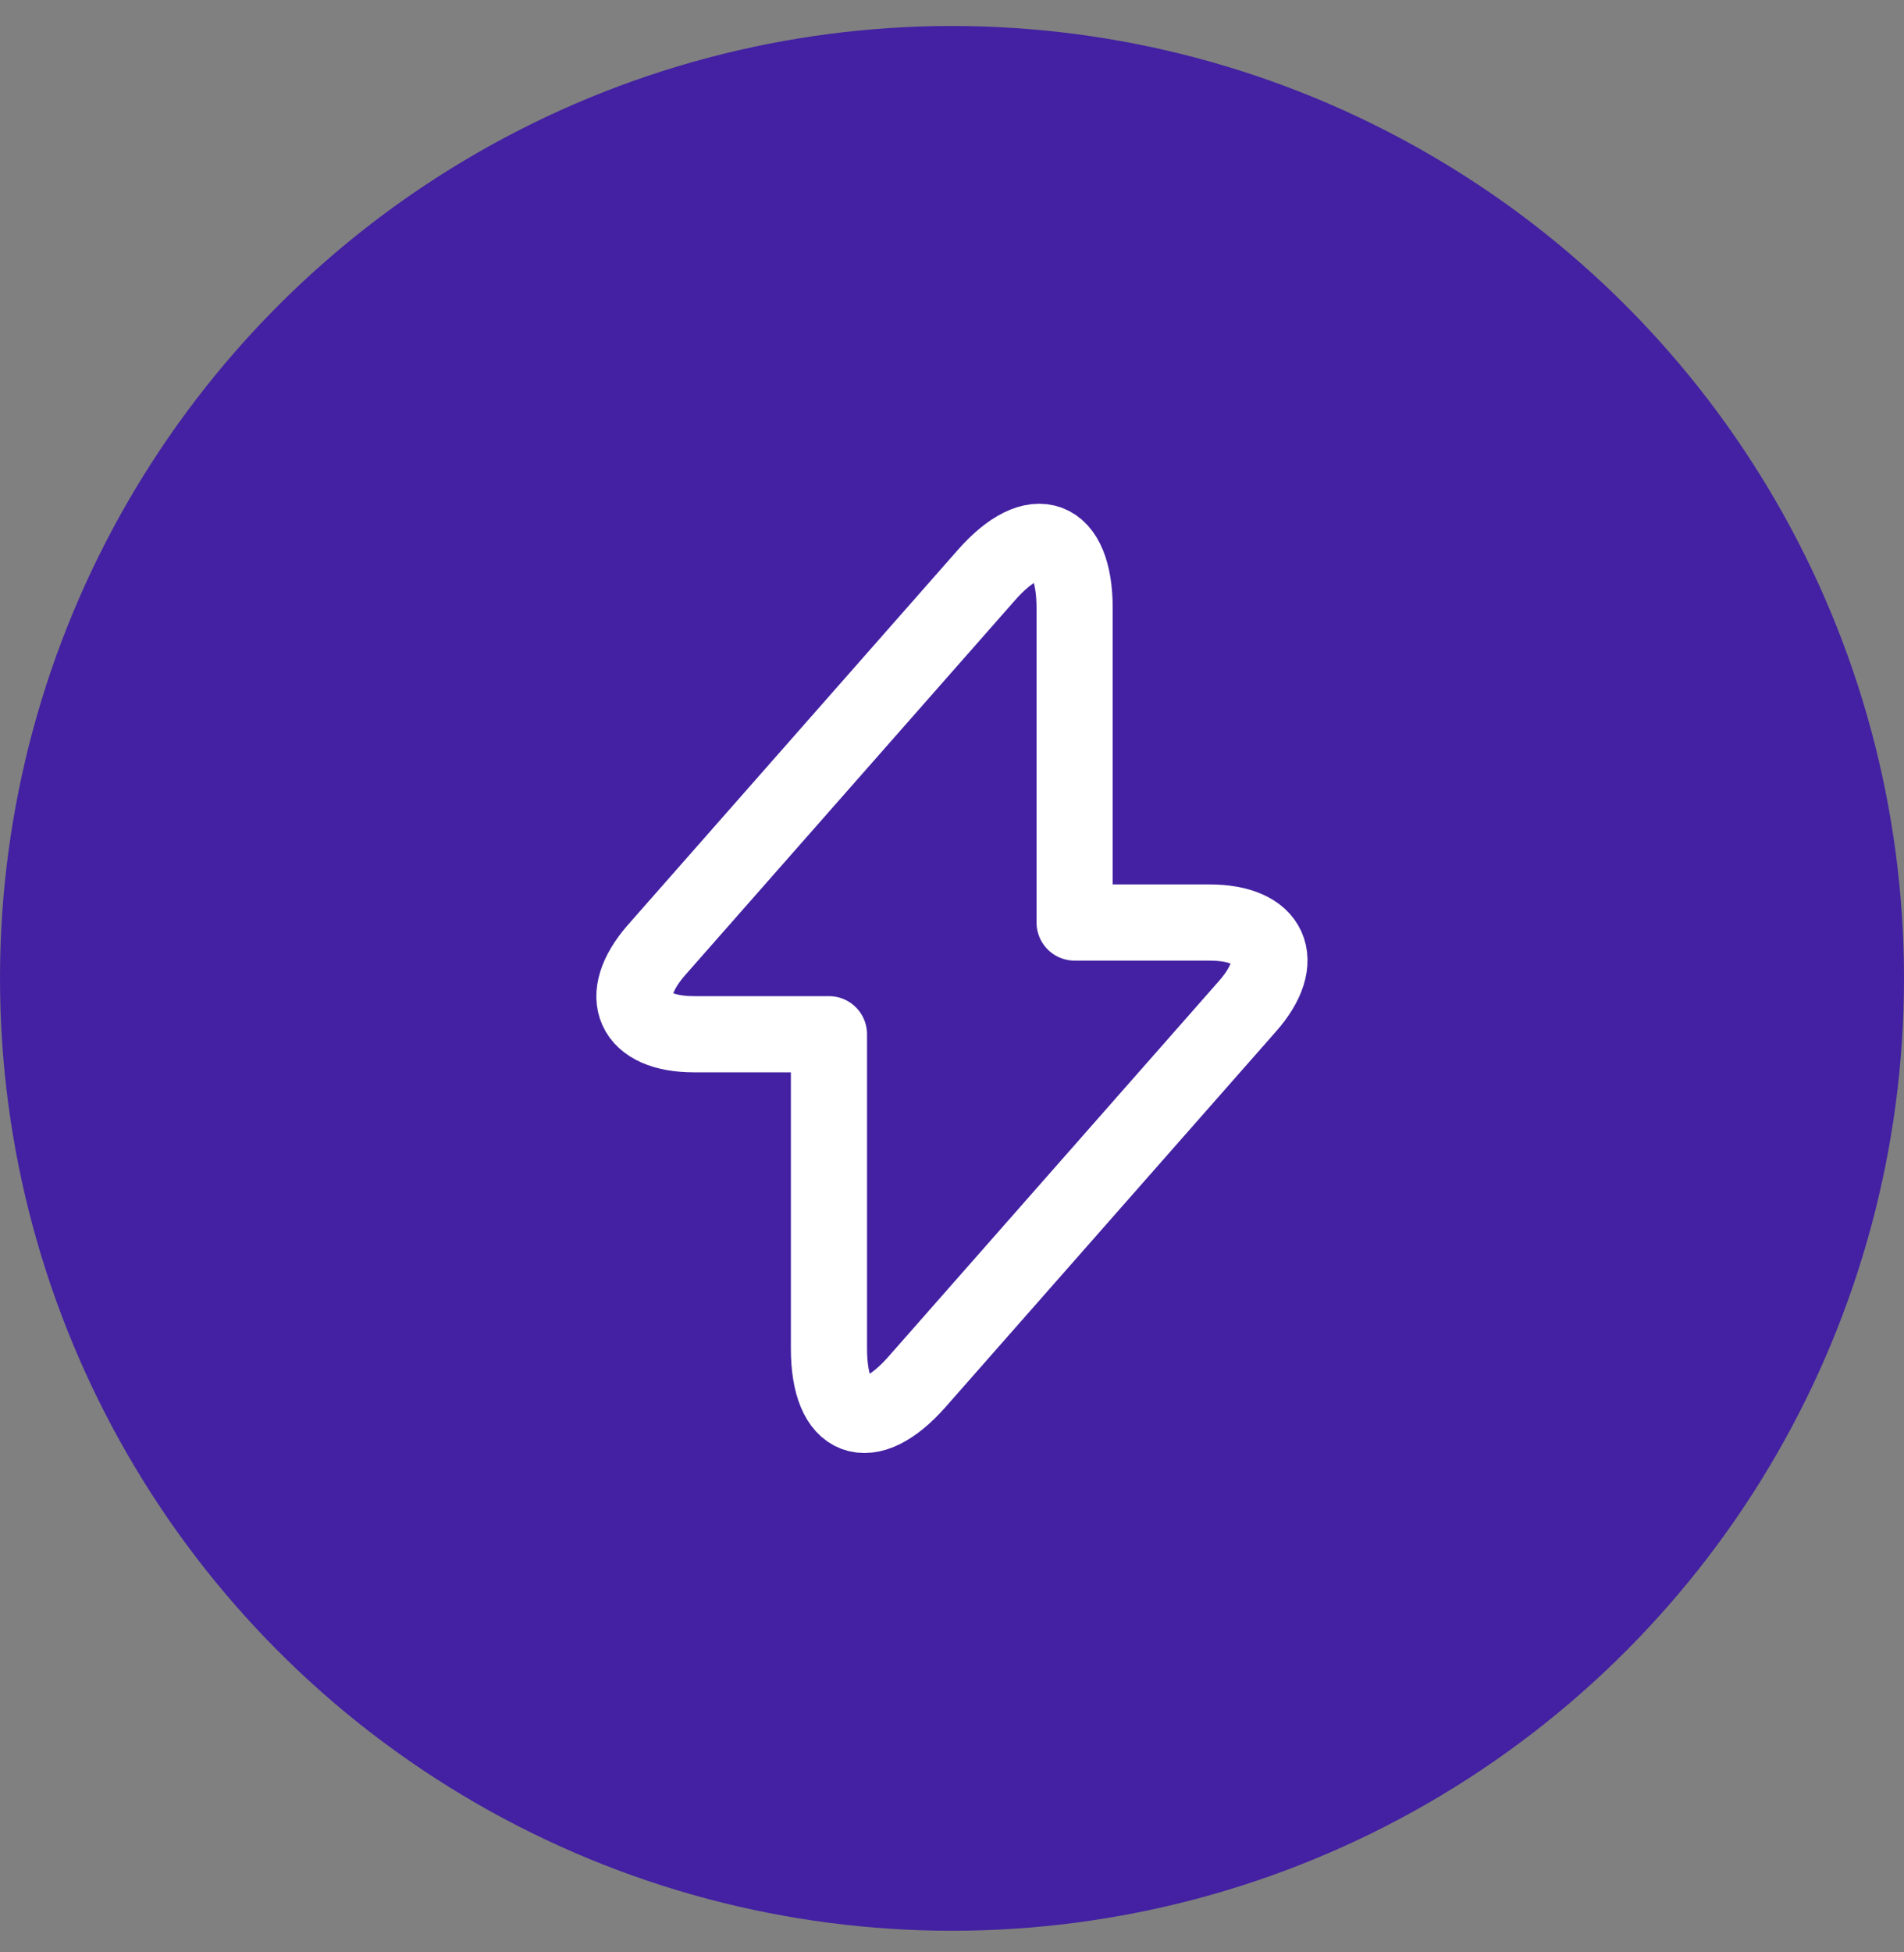 <svg width="40" height="41" viewBox="0 0 40 41" fill="none" xmlns="http://www.w3.org/2000/svg">
<rect x="0" y="0" width="40" height="41" fill="#808080" stroke="none"/>
<circle cx="20" cy="20.546" r="20" fill="#4321A2"/>
<path d="M14.582 21.719H17.415V28.319C17.415 29.859 18.249 30.171 19.267 29.016L26.206 21.133C27.058 20.17 26.701 19.373 25.408 19.373H22.576V12.773C22.576 11.233 21.742 10.921 20.724 12.076L13.785 19.959C12.942 20.931 13.299 21.719 14.582 21.719Z" stroke="white" stroke-width="1.6" stroke-miterlimit="10" stroke-linecap="round" stroke-linejoin="round"/>
</svg>
